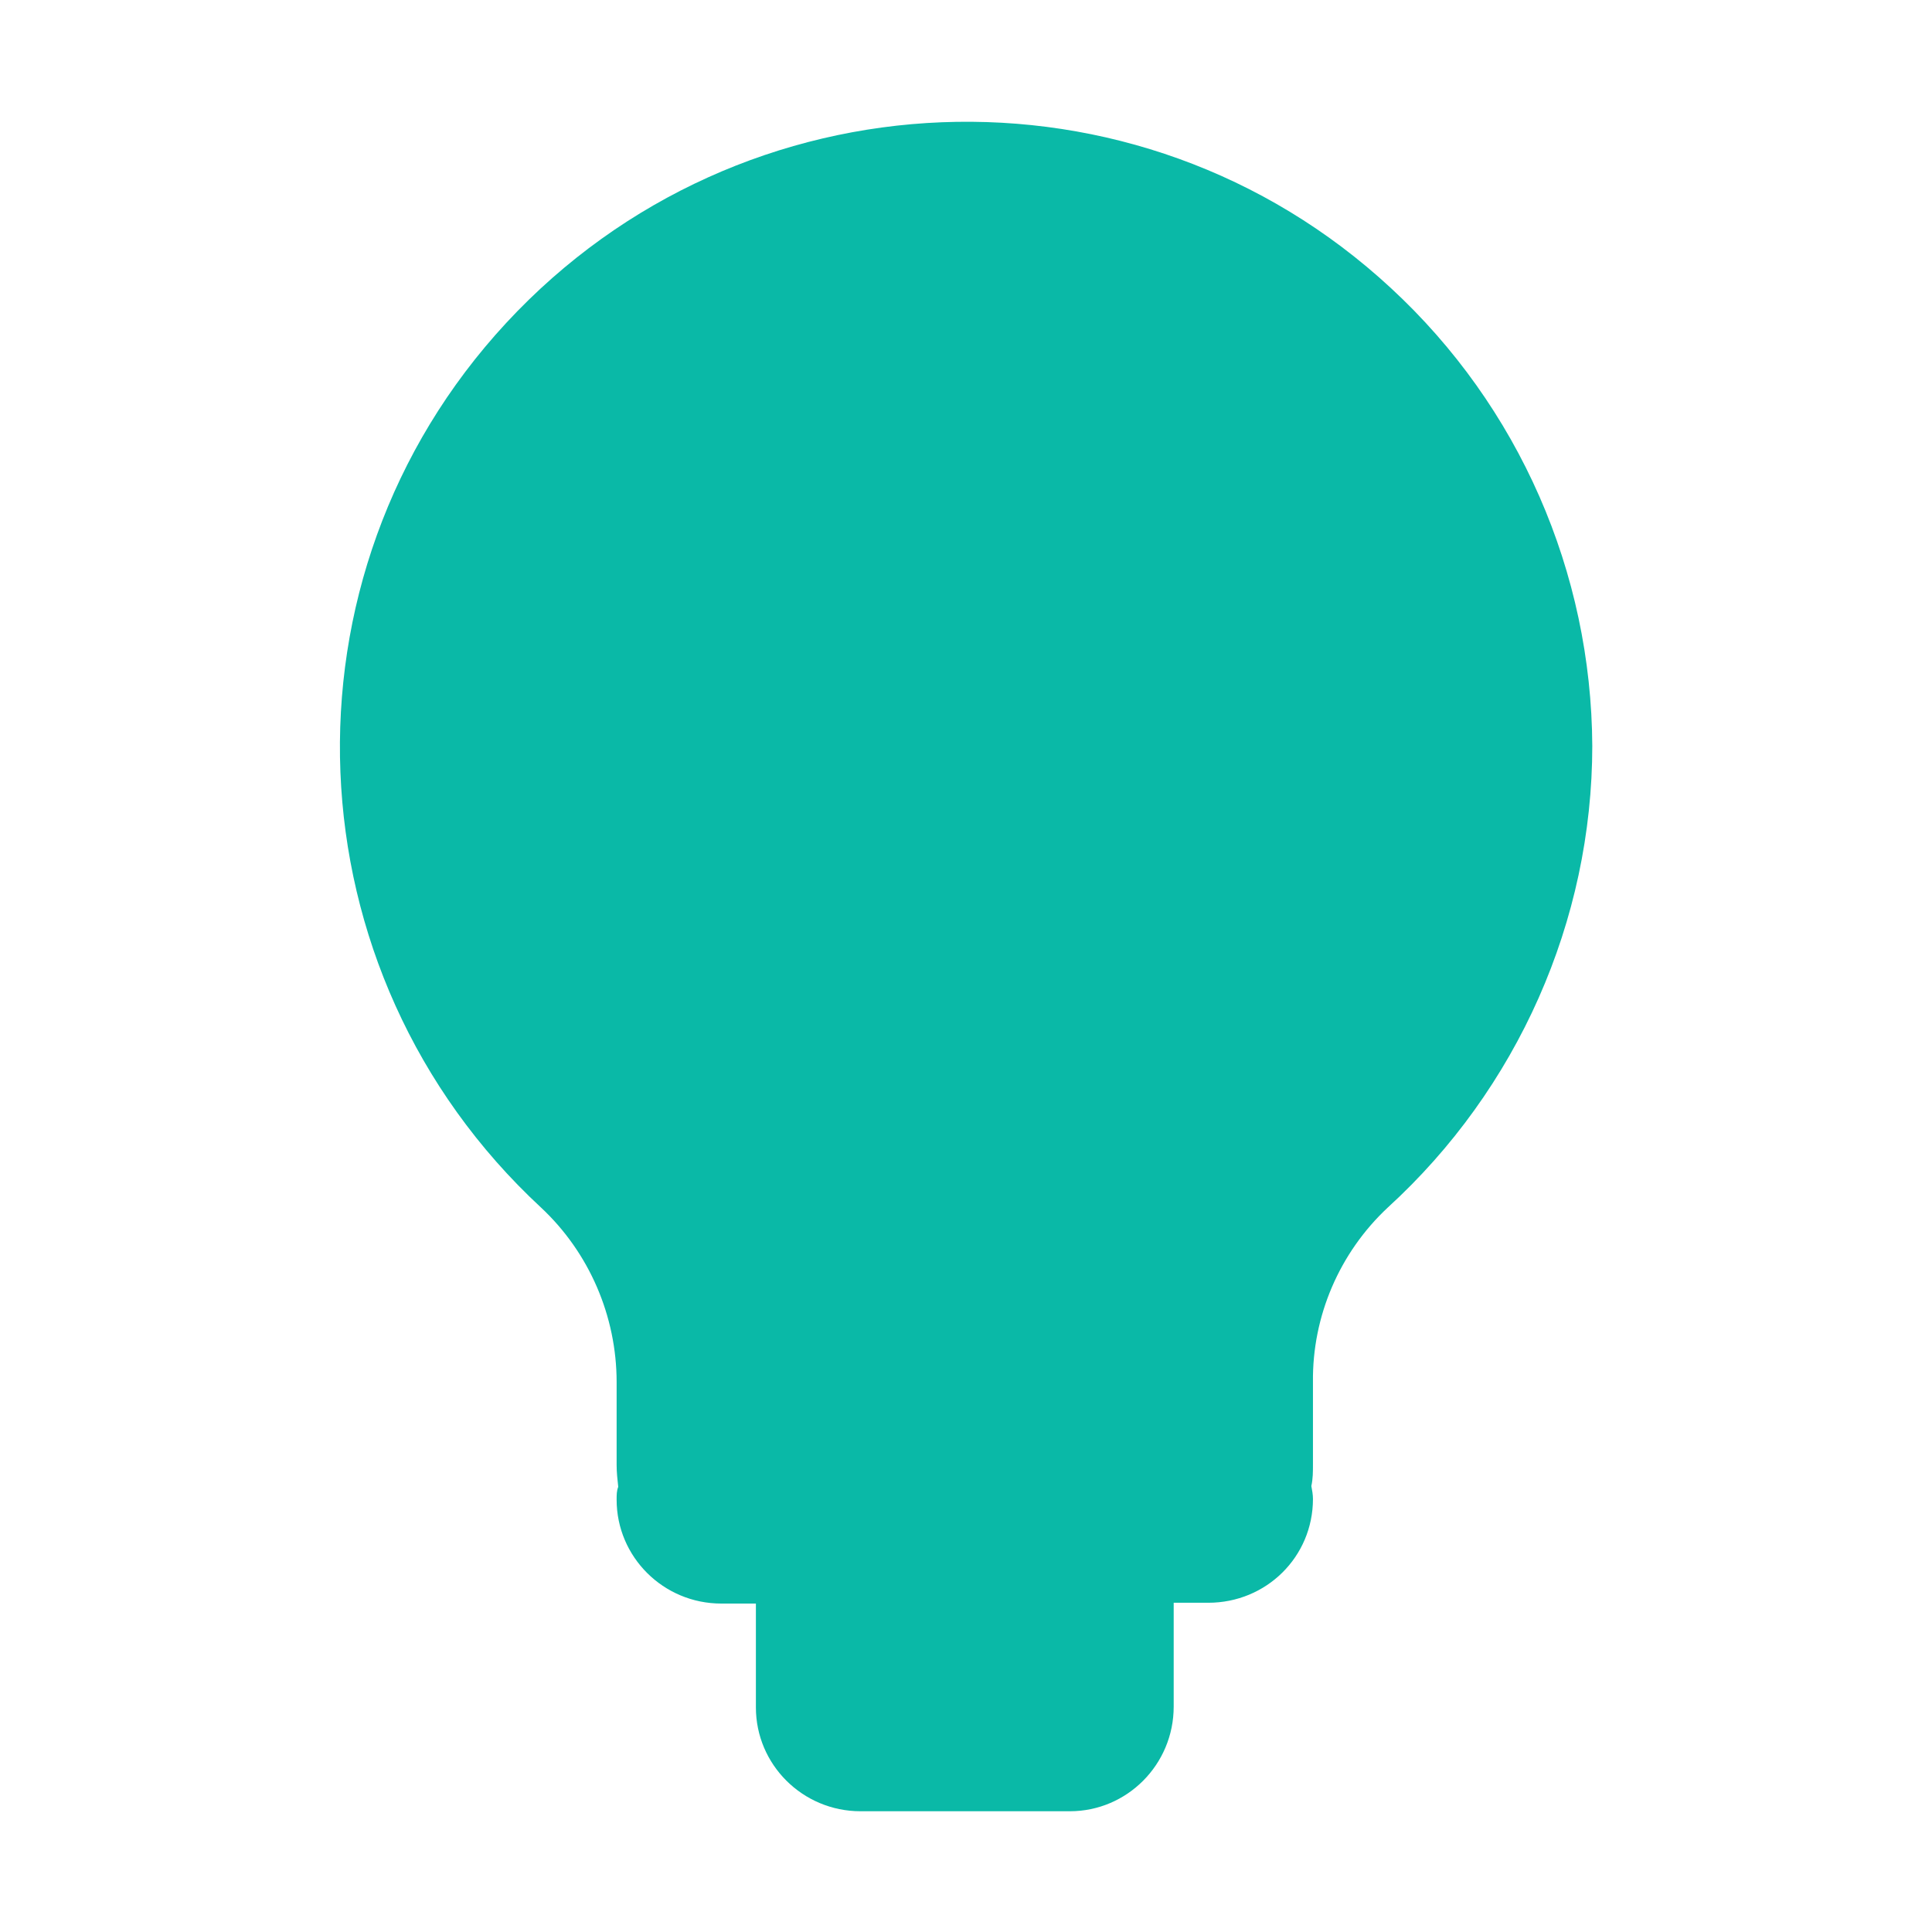 <?xml version="1.0" encoding="UTF-8"?>
<svg id="Layer_1" xmlns="http://www.w3.org/2000/svg" viewBox="0 0 24 24">
  <defs>
    <style>
      .cls-1 {
        fill: #0ab9a7;
      }
    </style>
  </defs>
  <g id="icon-31">
    <g id="icon-32">
      <path id="Mask-41" class="cls-1" d="M19.78,9.26c0,2.18-.93,4.27-2.54,5.74-.6.56-.94,1.35-.93,2.17v1.02c0,.09,0,.18-.02.27.01.05.02.11.02.16,0,.72-.58,1.29-1.3,1.29,0,0,0,0,0,0h-.43v1.29c0,.72-.58,1.3-1.29,1.3,0,0,0,0,0,0h-2.6c-.72,0-1.3-.58-1.3-1.29,0,0,0,0,0,0v-1.29h-.43c-.72,0-1.3-.58-1.3-1.29,0,0,0,0,0,0,0-.06,0-.11.02-.16-.01-.09-.02-.18-.02-.27v-1.03c0-.82-.34-1.61-.94-2.17-3.15-2.92-3.35-7.84-.43-10.99,2.92-3.15,7.84-3.35,10.99-.43,1.59,1.47,2.49,3.53,2.5,5.69"/>
    </g>
  </g>
</svg>